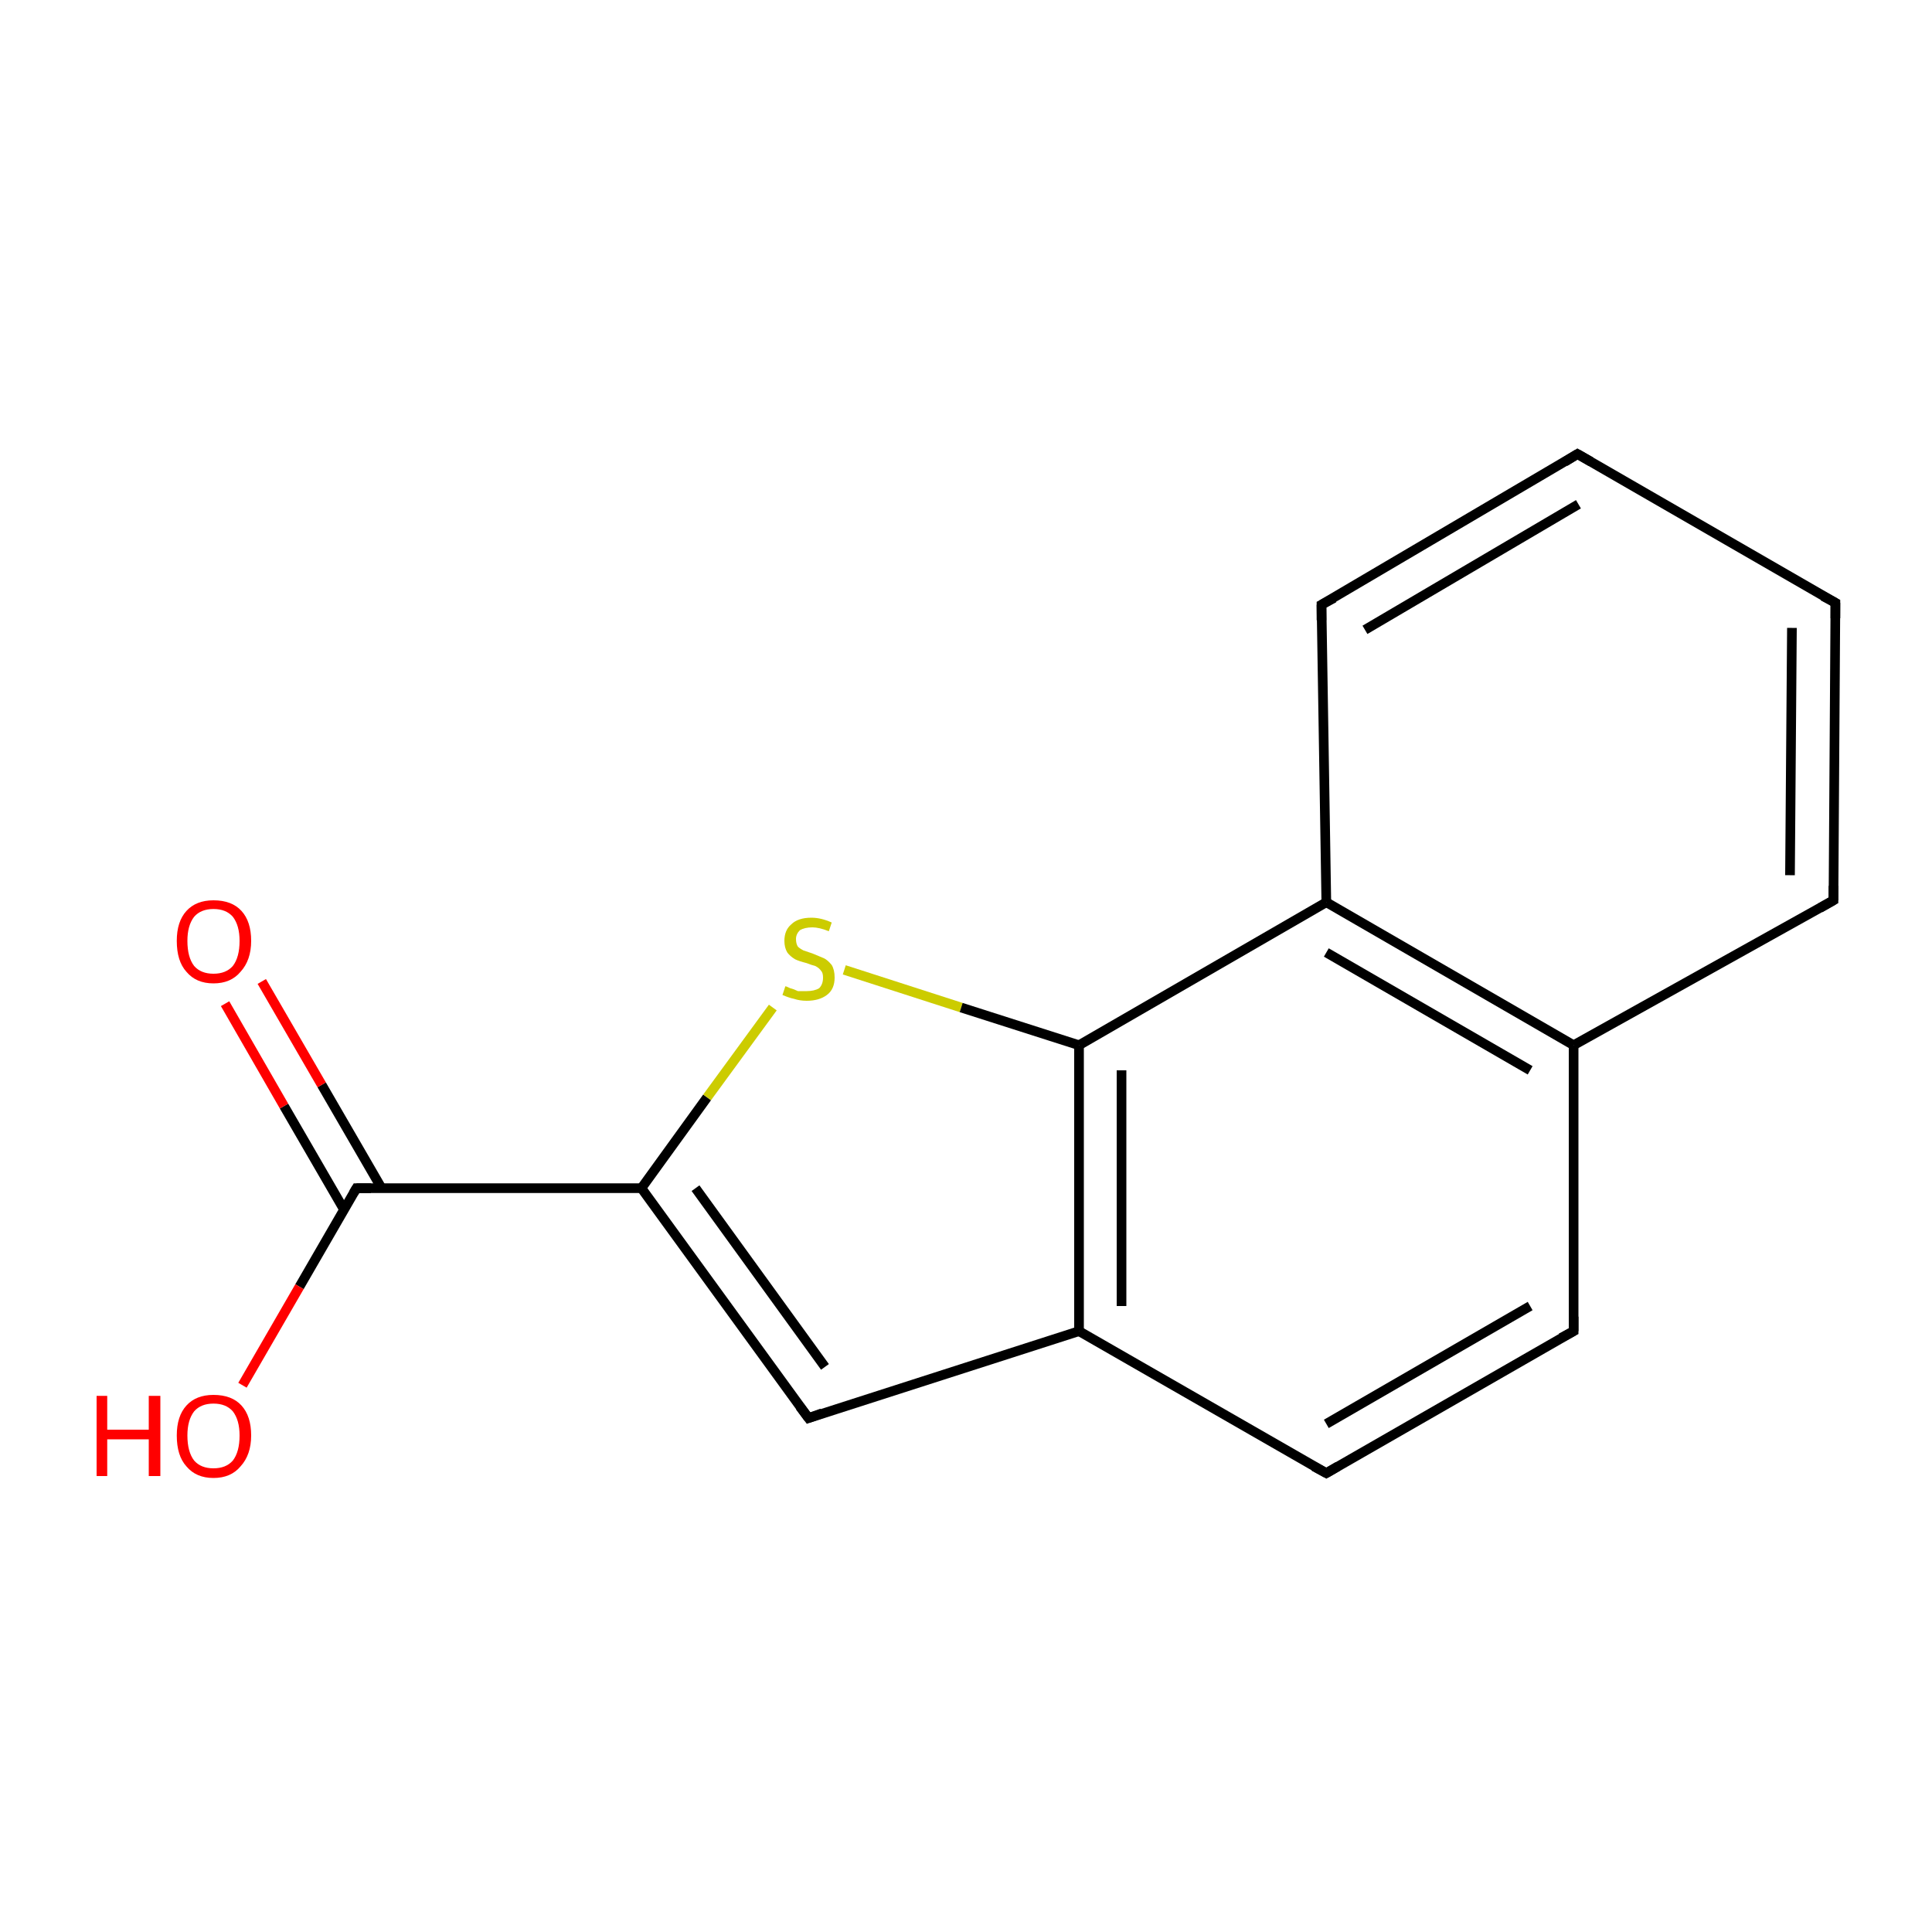 <?xml version='1.0' encoding='iso-8859-1'?>
<svg version='1.1' baseProfile='full'
              xmlns='http://www.w3.org/2000/svg'
                      xmlns:rdkit='http://www.rdkit.org/xml'
                      xmlns:xlink='http://www.w3.org/1999/xlink'
                  xml:space='preserve'
width='200px' height='200px' viewBox='0 0 200 200'>
<!-- END OF HEADER -->
<rect style='opacity:1.0;fill:#FFFFFF;stroke:none' width='200.0' height='200.0' x='0.0' y='0.0'> </rect>
<path class='bond-0 atom-0 atom-1' d='M 162.9,137.8 L 137.3,152.5' style='fill:none;fill-rule:evenodd;stroke:#000000;stroke-width:1.0px;stroke-linecap:butt;stroke-linejoin:miter;stroke-opacity:1' />
<path class='bond-0 atom-0 atom-1' d='M 158.4,135.2 L 137.3,147.4' style='fill:none;fill-rule:evenodd;stroke:#000000;stroke-width:1.0px;stroke-linecap:butt;stroke-linejoin:miter;stroke-opacity:1' />
<path class='bond-1 atom-0 atom-15' d='M 162.9,137.8 L 162.9,108.2' style='fill:none;fill-rule:evenodd;stroke:#000000;stroke-width:1.0px;stroke-linecap:butt;stroke-linejoin:miter;stroke-opacity:1' />
<path class='bond-2 atom-1 atom-2' d='M 137.3,152.5 L 111.7,137.8' style='fill:none;fill-rule:evenodd;stroke:#000000;stroke-width:1.0px;stroke-linecap:butt;stroke-linejoin:miter;stroke-opacity:1' />
<path class='bond-3 atom-2 atom-3' d='M 111.7,137.8 L 83.7,146.8' style='fill:none;fill-rule:evenodd;stroke:#000000;stroke-width:1.0px;stroke-linecap:butt;stroke-linejoin:miter;stroke-opacity:1' />
<path class='bond-4 atom-2 atom-9' d='M 111.7,137.8 L 111.7,108.2' style='fill:none;fill-rule:evenodd;stroke:#000000;stroke-width:1.0px;stroke-linecap:butt;stroke-linejoin:miter;stroke-opacity:1' />
<path class='bond-4 atom-2 atom-9' d='M 116.1,135.2 L 116.1,110.8' style='fill:none;fill-rule:evenodd;stroke:#000000;stroke-width:1.0px;stroke-linecap:butt;stroke-linejoin:miter;stroke-opacity:1' />
<path class='bond-5 atom-3 atom-4' d='M 83.7,146.8 L 66.4,123.0' style='fill:none;fill-rule:evenodd;stroke:#000000;stroke-width:1.0px;stroke-linecap:butt;stroke-linejoin:miter;stroke-opacity:1' />
<path class='bond-5 atom-3 atom-4' d='M 85.4,141.5 L 72.0,123.0' style='fill:none;fill-rule:evenodd;stroke:#000000;stroke-width:1.0px;stroke-linecap:butt;stroke-linejoin:miter;stroke-opacity:1' />
<path class='bond-6 atom-4 atom-5' d='M 66.4,123.0 L 36.9,123.0' style='fill:none;fill-rule:evenodd;stroke:#000000;stroke-width:1.0px;stroke-linecap:butt;stroke-linejoin:miter;stroke-opacity:1' />
<path class='bond-7 atom-4 atom-8' d='M 66.4,123.0 L 73.2,113.6' style='fill:none;fill-rule:evenodd;stroke:#000000;stroke-width:1.0px;stroke-linecap:butt;stroke-linejoin:miter;stroke-opacity:1' />
<path class='bond-7 atom-4 atom-8' d='M 73.2,113.6 L 80.0,104.3' style='fill:none;fill-rule:evenodd;stroke:#CCCC00;stroke-width:1.0px;stroke-linecap:butt;stroke-linejoin:miter;stroke-opacity:1' />
<path class='bond-8 atom-5 atom-6' d='M 36.9,123.0 L 31.0,133.2' style='fill:none;fill-rule:evenodd;stroke:#000000;stroke-width:1.0px;stroke-linecap:butt;stroke-linejoin:miter;stroke-opacity:1' />
<path class='bond-8 atom-5 atom-6' d='M 31.0,133.2 L 25.1,143.4' style='fill:none;fill-rule:evenodd;stroke:#FF0000;stroke-width:1.0px;stroke-linecap:butt;stroke-linejoin:miter;stroke-opacity:1' />
<path class='bond-9 atom-5 atom-7' d='M 39.5,123.0 L 33.3,112.3' style='fill:none;fill-rule:evenodd;stroke:#000000;stroke-width:1.0px;stroke-linecap:butt;stroke-linejoin:miter;stroke-opacity:1' />
<path class='bond-9 atom-5 atom-7' d='M 33.3,112.3 L 27.1,101.6' style='fill:none;fill-rule:evenodd;stroke:#FF0000;stroke-width:1.0px;stroke-linecap:butt;stroke-linejoin:miter;stroke-opacity:1' />
<path class='bond-9 atom-5 atom-7' d='M 35.6,125.2 L 29.4,114.5' style='fill:none;fill-rule:evenodd;stroke:#000000;stroke-width:1.0px;stroke-linecap:butt;stroke-linejoin:miter;stroke-opacity:1' />
<path class='bond-9 atom-5 atom-7' d='M 29.4,114.5 L 23.3,103.9' style='fill:none;fill-rule:evenodd;stroke:#FF0000;stroke-width:1.0px;stroke-linecap:butt;stroke-linejoin:miter;stroke-opacity:1' />
<path class='bond-10 atom-8 atom-9' d='M 87.4,100.4 L 99.5,104.3' style='fill:none;fill-rule:evenodd;stroke:#CCCC00;stroke-width:1.0px;stroke-linecap:butt;stroke-linejoin:miter;stroke-opacity:1' />
<path class='bond-10 atom-8 atom-9' d='M 99.5,104.3 L 111.7,108.2' style='fill:none;fill-rule:evenodd;stroke:#000000;stroke-width:1.0px;stroke-linecap:butt;stroke-linejoin:miter;stroke-opacity:1' />
<path class='bond-11 atom-9 atom-10' d='M 111.7,108.2 L 137.3,93.4' style='fill:none;fill-rule:evenodd;stroke:#000000;stroke-width:1.0px;stroke-linecap:butt;stroke-linejoin:miter;stroke-opacity:1' />
<path class='bond-12 atom-10 atom-11' d='M 137.3,93.4 L 136.8,62.6' style='fill:none;fill-rule:evenodd;stroke:#000000;stroke-width:1.0px;stroke-linecap:butt;stroke-linejoin:miter;stroke-opacity:1' />
<path class='bond-13 atom-10 atom-15' d='M 137.3,93.4 L 162.9,108.2' style='fill:none;fill-rule:evenodd;stroke:#000000;stroke-width:1.0px;stroke-linecap:butt;stroke-linejoin:miter;stroke-opacity:1' />
<path class='bond-13 atom-10 atom-15' d='M 137.3,98.6 L 158.4,110.8' style='fill:none;fill-rule:evenodd;stroke:#000000;stroke-width:1.0px;stroke-linecap:butt;stroke-linejoin:miter;stroke-opacity:1' />
<path class='bond-14 atom-11 atom-12' d='M 136.8,62.6 L 163.3,47.0' style='fill:none;fill-rule:evenodd;stroke:#000000;stroke-width:1.0px;stroke-linecap:butt;stroke-linejoin:miter;stroke-opacity:1' />
<path class='bond-14 atom-11 atom-12' d='M 141.3,65.2 L 163.4,52.2' style='fill:none;fill-rule:evenodd;stroke:#000000;stroke-width:1.0px;stroke-linecap:butt;stroke-linejoin:miter;stroke-opacity:1' />
<path class='bond-15 atom-12 atom-13' d='M 163.3,47.0 L 190.0,62.4' style='fill:none;fill-rule:evenodd;stroke:#000000;stroke-width:1.0px;stroke-linecap:butt;stroke-linejoin:miter;stroke-opacity:1' />
<path class='bond-16 atom-13 atom-14' d='M 190.0,62.4 L 189.8,93.2' style='fill:none;fill-rule:evenodd;stroke:#000000;stroke-width:1.0px;stroke-linecap:butt;stroke-linejoin:miter;stroke-opacity:1' />
<path class='bond-16 atom-13 atom-14' d='M 185.5,65.0 L 185.3,90.6' style='fill:none;fill-rule:evenodd;stroke:#000000;stroke-width:1.0px;stroke-linecap:butt;stroke-linejoin:miter;stroke-opacity:1' />
<path class='bond-17 atom-14 atom-15' d='M 189.8,93.2 L 162.9,108.2' style='fill:none;fill-rule:evenodd;stroke:#000000;stroke-width:1.0px;stroke-linecap:butt;stroke-linejoin:miter;stroke-opacity:1' />
<path d='M 161.6,138.5 L 162.9,137.8 L 162.9,136.3' style='fill:none;stroke:#000000;stroke-width:1.0px;stroke-linecap:butt;stroke-linejoin:miter;stroke-miterlimit:10;stroke-opacity:1;' />
<path d='M 138.5,151.8 L 137.3,152.5 L 136.0,151.8' style='fill:none;stroke:#000000;stroke-width:1.0px;stroke-linecap:butt;stroke-linejoin:miter;stroke-miterlimit:10;stroke-opacity:1;' />
<path d='M 85.1,146.3 L 83.7,146.8 L 82.8,145.6' style='fill:none;stroke:#000000;stroke-width:1.0px;stroke-linecap:butt;stroke-linejoin:miter;stroke-miterlimit:10;stroke-opacity:1;' />
<path d='M 38.4,123.0 L 36.9,123.0 L 36.6,123.5' style='fill:none;stroke:#000000;stroke-width:1.0px;stroke-linecap:butt;stroke-linejoin:miter;stroke-miterlimit:10;stroke-opacity:1;' />
<path d='M 136.8,64.2 L 136.8,62.6 L 138.1,61.9' style='fill:none;stroke:#000000;stroke-width:1.0px;stroke-linecap:butt;stroke-linejoin:miter;stroke-miterlimit:10;stroke-opacity:1;' />
<path d='M 162.0,47.8 L 163.3,47.0 L 164.7,47.8' style='fill:none;stroke:#000000;stroke-width:1.0px;stroke-linecap:butt;stroke-linejoin:miter;stroke-miterlimit:10;stroke-opacity:1;' />
<path d='M 188.7,61.7 L 190.0,62.4 L 190.0,64.0' style='fill:none;stroke:#000000;stroke-width:1.0px;stroke-linecap:butt;stroke-linejoin:miter;stroke-miterlimit:10;stroke-opacity:1;' />
<path d='M 189.8,91.7 L 189.8,93.2 L 188.4,94.0' style='fill:none;stroke:#000000;stroke-width:1.0px;stroke-linecap:butt;stroke-linejoin:miter;stroke-miterlimit:10;stroke-opacity:1;' />
<path class='atom-6' d='M 10.0 144.5
L 11.1 144.5
L 11.1 148.0
L 15.4 148.0
L 15.4 144.5
L 16.6 144.5
L 16.6 152.8
L 15.4 152.8
L 15.4 149.0
L 11.1 149.0
L 11.1 152.8
L 10.0 152.8
L 10.0 144.5
' fill='#FF0000'/>
<path class='atom-6' d='M 18.3 148.6
Q 18.3 146.6, 19.3 145.5
Q 20.3 144.4, 22.1 144.4
Q 24.0 144.4, 25.0 145.5
Q 26.0 146.6, 26.0 148.6
Q 26.0 150.6, 24.9 151.8
Q 23.9 153.0, 22.1 153.0
Q 20.3 153.0, 19.3 151.8
Q 18.3 150.7, 18.3 148.6
M 22.1 152.0
Q 23.4 152.0, 24.1 151.2
Q 24.8 150.3, 24.8 148.6
Q 24.8 147.0, 24.1 146.1
Q 23.4 145.3, 22.1 145.3
Q 20.8 145.3, 20.1 146.1
Q 19.4 147.0, 19.4 148.6
Q 19.4 150.3, 20.1 151.2
Q 20.8 152.0, 22.1 152.0
' fill='#FF0000'/>
<path class='atom-7' d='M 18.3 97.4
Q 18.3 95.4, 19.3 94.3
Q 20.3 93.2, 22.1 93.2
Q 24.0 93.2, 25.0 94.3
Q 26.0 95.4, 26.0 97.4
Q 26.0 99.4, 24.9 100.6
Q 23.9 101.8, 22.1 101.8
Q 20.3 101.8, 19.3 100.6
Q 18.3 99.5, 18.3 97.4
M 22.1 100.8
Q 23.4 100.8, 24.1 100.0
Q 24.8 99.1, 24.8 97.4
Q 24.8 95.8, 24.1 94.9
Q 23.4 94.1, 22.1 94.1
Q 20.8 94.1, 20.1 94.9
Q 19.4 95.8, 19.4 97.4
Q 19.4 99.1, 20.1 100.0
Q 20.8 100.8, 22.1 100.8
' fill='#FF0000'/>
<path class='atom-8' d='M 81.3 102.1
Q 81.4 102.1, 81.8 102.3
Q 82.2 102.4, 82.6 102.6
Q 83.1 102.6, 83.5 102.6
Q 84.3 102.6, 84.8 102.3
Q 85.2 101.9, 85.2 101.2
Q 85.2 100.7, 85.0 100.5
Q 84.8 100.2, 84.4 100.0
Q 84.0 99.9, 83.5 99.7
Q 82.7 99.5, 82.3 99.3
Q 81.8 99.0, 81.5 98.6
Q 81.2 98.1, 81.2 97.4
Q 81.2 96.3, 81.9 95.7
Q 82.6 95.0, 84.0 95.0
Q 85.0 95.0, 86.1 95.5
L 85.8 96.4
Q 84.8 96.0, 84.1 96.0
Q 83.3 96.0, 82.8 96.3
Q 82.4 96.7, 82.4 97.2
Q 82.4 97.7, 82.6 98.0
Q 82.8 98.2, 83.2 98.4
Q 83.5 98.5, 84.1 98.7
Q 84.8 99.0, 85.3 99.2
Q 85.7 99.4, 86.1 99.9
Q 86.4 100.4, 86.4 101.2
Q 86.4 102.4, 85.6 103.0
Q 84.8 103.6, 83.5 103.6
Q 82.8 103.6, 82.2 103.4
Q 81.7 103.3, 81.0 103.0
L 81.3 102.1
' fill='#CCCC00'/>
</svg>
